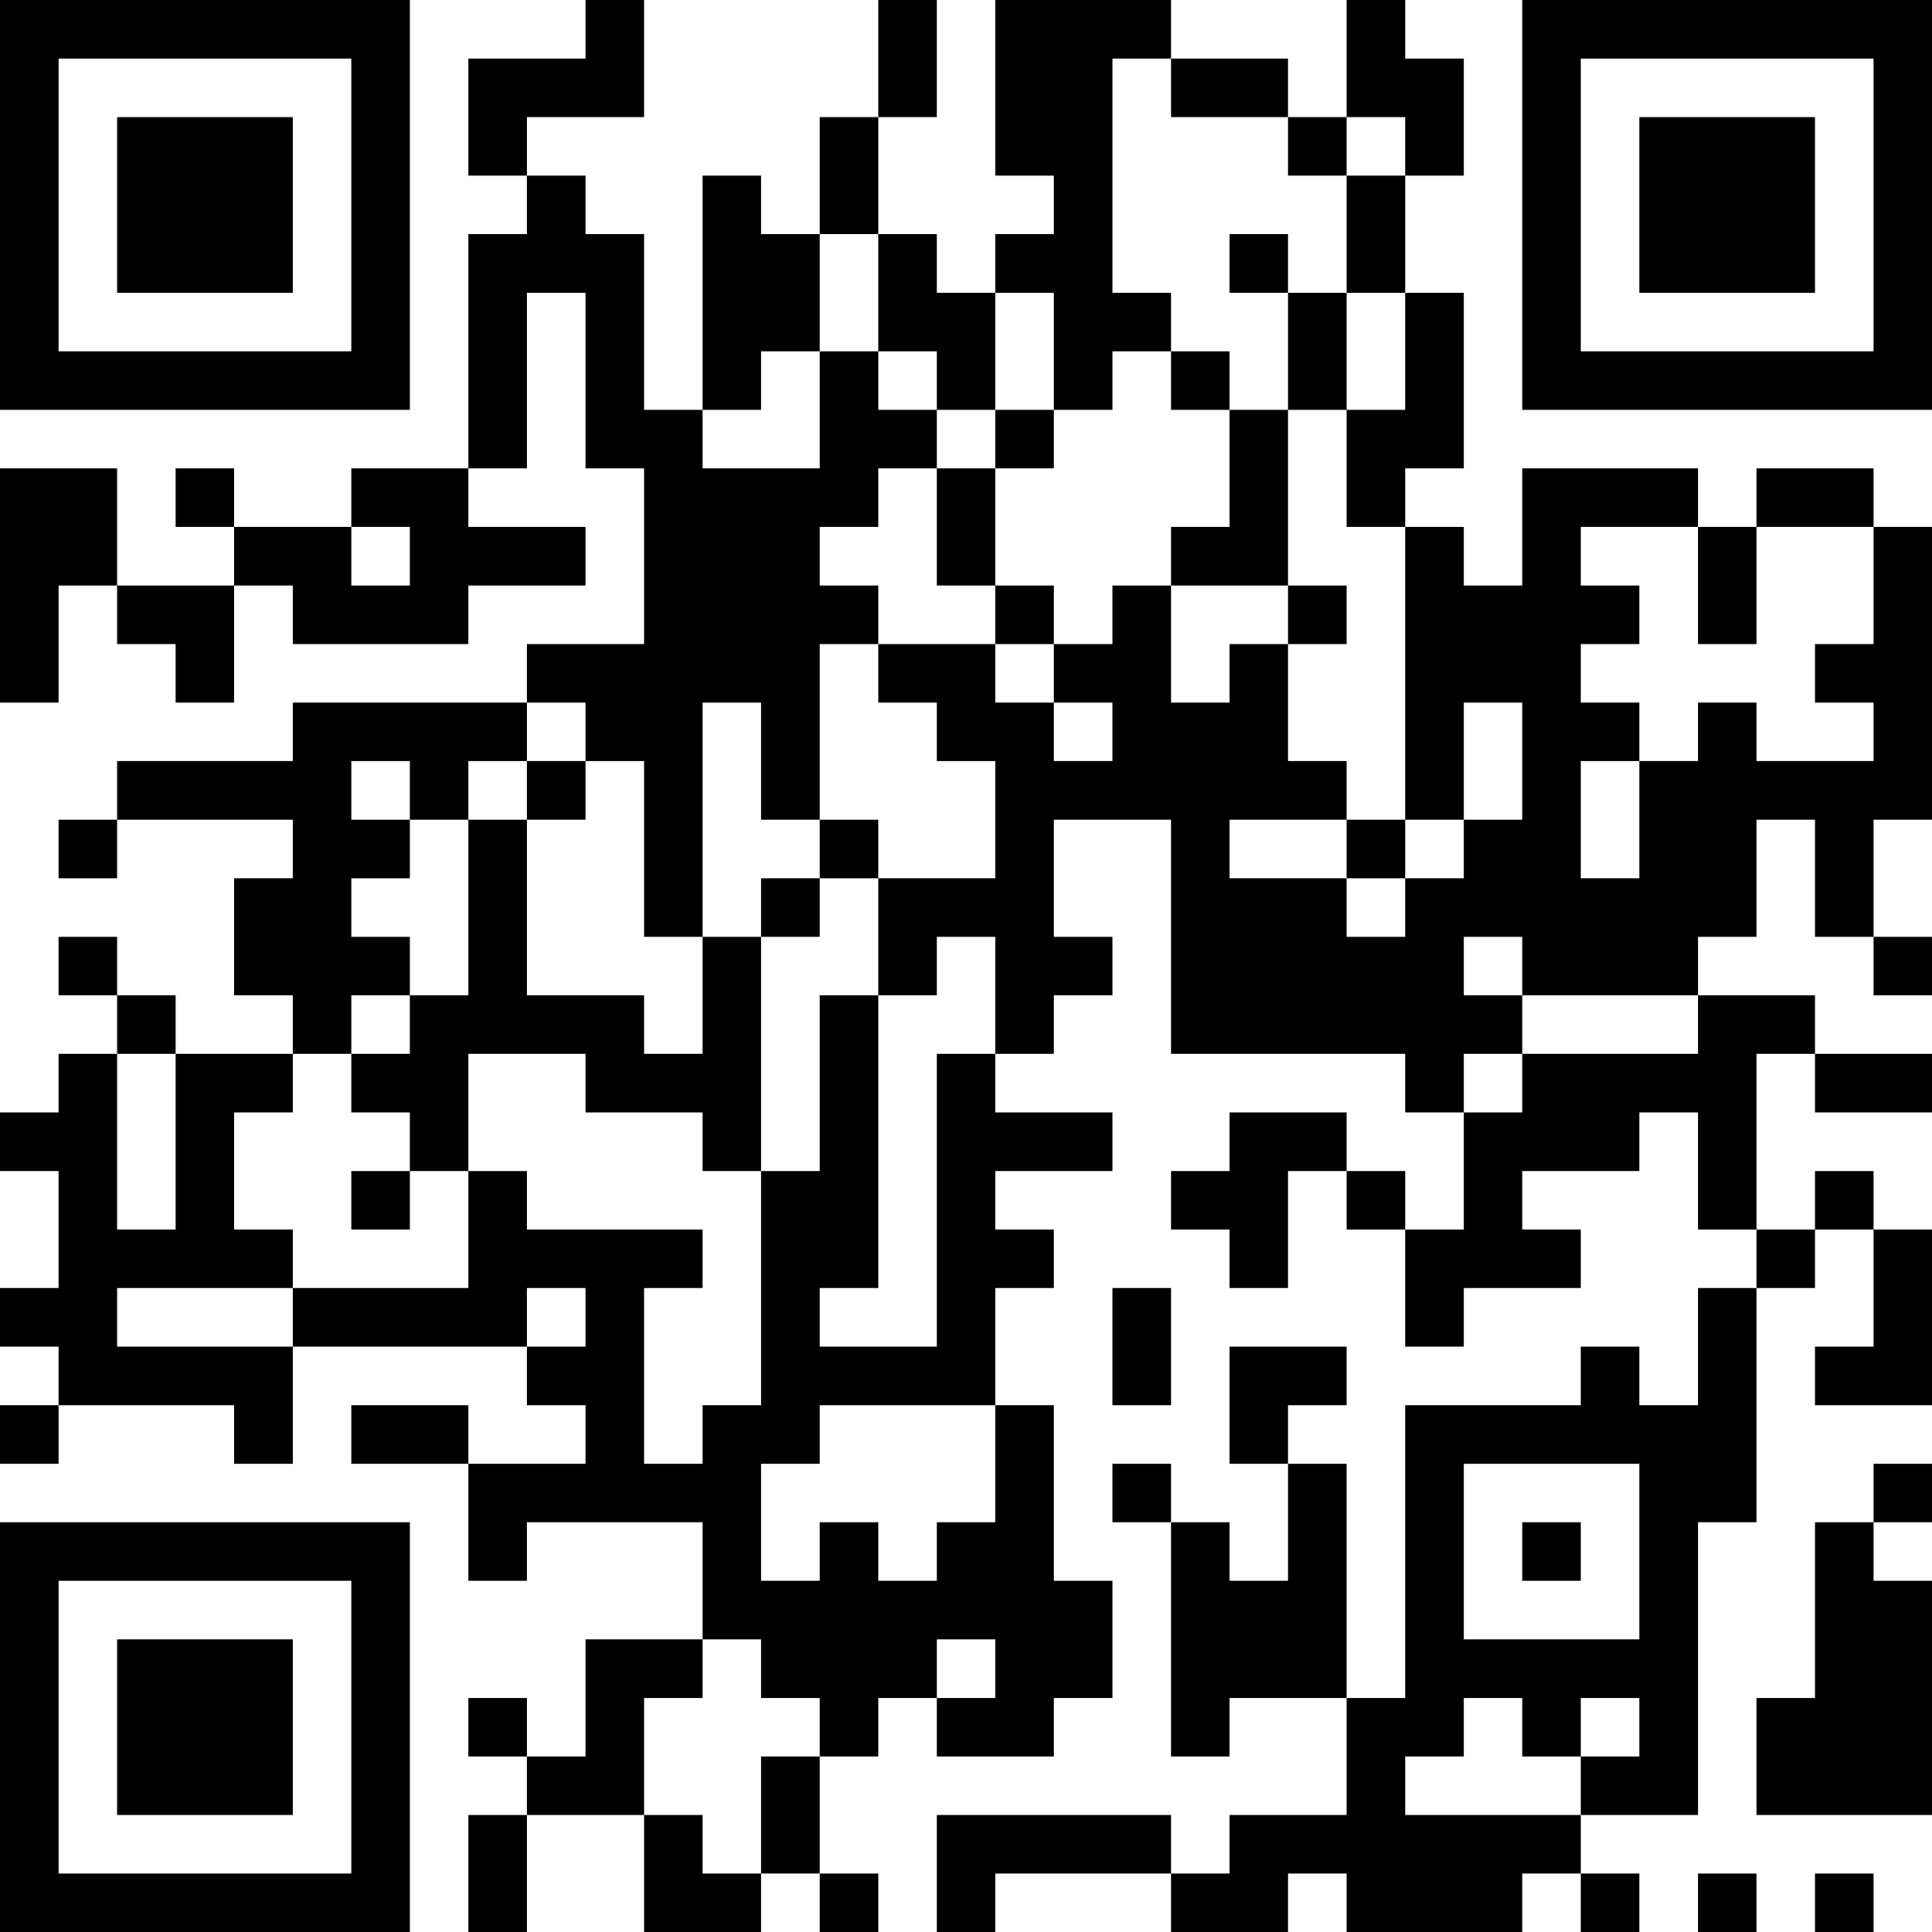 <?xml version="1.0" encoding="UTF-8"?>
<svg xmlns="http://www.w3.org/2000/svg" version="1.1" width="200" height="200" viewBox="0 0 200 200"><rect x="0" y="0" width="200" height="200" fill="#ffffff"/><g transform="scale(6.061)"><g transform="translate(0,0)"><path fill-rule="evenodd" d="M10 0L10 1L8 1L8 3L9 3L9 4L8 4L8 8L6 8L6 9L4 9L4 8L3 8L3 9L4 9L4 10L2 10L2 8L0 8L0 12L1 12L1 10L2 10L2 11L3 11L3 12L4 12L4 10L5 10L5 11L8 11L8 10L10 10L10 9L8 9L8 8L9 8L9 5L10 5L10 8L11 8L11 11L9 11L9 12L5 12L5 13L2 13L2 14L1 14L1 15L2 15L2 14L5 14L5 15L4 15L4 17L5 17L5 18L3 18L3 17L2 17L2 16L1 16L1 17L2 17L2 18L1 18L1 19L0 19L0 20L1 20L1 22L0 22L0 23L1 23L1 24L0 24L0 25L1 25L1 24L4 24L4 25L5 25L5 23L9 23L9 24L10 24L10 25L8 25L8 24L6 24L6 25L8 25L8 27L9 27L9 26L12 26L12 28L10 28L10 30L9 30L9 29L8 29L8 30L9 30L9 31L8 31L8 33L9 33L9 31L11 31L11 33L13 33L13 32L14 32L14 33L15 33L15 32L14 32L14 30L15 30L15 29L16 29L16 30L18 30L18 29L19 29L19 27L18 27L18 24L17 24L17 22L18 22L18 21L17 21L17 20L19 20L19 19L17 19L17 18L18 18L18 17L19 17L19 16L18 16L18 14L20 14L20 18L24 18L24 19L25 19L25 21L24 21L24 20L23 20L23 19L21 19L21 20L20 20L20 21L21 21L21 22L22 22L22 20L23 20L23 21L24 21L24 23L25 23L25 22L27 22L27 21L26 21L26 20L28 20L28 19L29 19L29 21L30 21L30 22L29 22L29 24L28 24L28 23L27 23L27 24L24 24L24 29L23 29L23 25L22 25L22 24L23 24L23 23L21 23L21 25L22 25L22 27L21 27L21 26L20 26L20 25L19 25L19 26L20 26L20 30L21 30L21 29L23 29L23 31L21 31L21 32L20 32L20 31L16 31L16 33L17 33L17 32L20 32L20 33L22 33L22 32L23 32L23 33L26 33L26 32L27 32L27 33L28 33L28 32L27 32L27 31L29 31L29 26L30 26L30 22L31 22L31 21L32 21L32 23L31 23L31 24L33 24L33 21L32 21L32 20L31 20L31 21L30 21L30 18L31 18L31 19L33 19L33 18L31 18L31 17L29 17L29 16L30 16L30 14L31 14L31 16L32 16L32 17L33 17L33 16L32 16L32 14L33 14L33 9L32 9L32 8L30 8L30 9L29 9L29 8L26 8L26 10L25 10L25 9L24 9L24 8L25 8L25 5L24 5L24 3L25 3L25 1L24 1L24 0L23 0L23 2L22 2L22 1L20 1L20 0L17 0L17 3L18 3L18 4L17 4L17 5L16 5L16 4L15 4L15 2L16 2L16 0L15 0L15 2L14 2L14 4L13 4L13 3L12 3L12 7L11 7L11 4L10 4L10 3L9 3L9 2L11 2L11 0ZM19 1L19 5L20 5L20 6L19 6L19 7L18 7L18 5L17 5L17 7L16 7L16 6L15 6L15 4L14 4L14 6L13 6L13 7L12 7L12 8L14 8L14 6L15 6L15 7L16 7L16 8L15 8L15 9L14 9L14 10L15 10L15 11L14 11L14 14L13 14L13 12L12 12L12 16L11 16L11 13L10 13L10 12L9 12L9 13L8 13L8 14L7 14L7 13L6 13L6 14L7 14L7 15L6 15L6 16L7 16L7 17L6 17L6 18L5 18L5 19L4 19L4 21L5 21L5 22L2 22L2 23L5 23L5 22L8 22L8 20L9 20L9 21L12 21L12 22L11 22L11 25L12 25L12 24L13 24L13 20L14 20L14 17L15 17L15 22L14 22L14 23L16 23L16 18L17 18L17 16L16 16L16 17L15 17L15 15L17 15L17 13L16 13L16 12L15 12L15 11L17 11L17 12L18 12L18 13L19 13L19 12L18 12L18 11L19 11L19 10L20 10L20 12L21 12L21 11L22 11L22 13L23 13L23 14L21 14L21 15L23 15L23 16L24 16L24 15L25 15L25 14L26 14L26 12L25 12L25 14L24 14L24 9L23 9L23 7L24 7L24 5L23 5L23 3L24 3L24 2L23 2L23 3L22 3L22 2L20 2L20 1ZM21 4L21 5L22 5L22 7L21 7L21 6L20 6L20 7L21 7L21 9L20 9L20 10L22 10L22 11L23 11L23 10L22 10L22 7L23 7L23 5L22 5L22 4ZM17 7L17 8L16 8L16 10L17 10L17 11L18 11L18 10L17 10L17 8L18 8L18 7ZM6 9L6 10L7 10L7 9ZM27 9L27 10L28 10L28 11L27 11L27 12L28 12L28 13L27 13L27 15L28 15L28 13L29 13L29 12L30 12L30 13L32 13L32 12L31 12L31 11L32 11L32 9L30 9L30 11L29 11L29 9ZM9 13L9 14L8 14L8 17L7 17L7 18L6 18L6 19L7 19L7 20L6 20L6 21L7 21L7 20L8 20L8 18L10 18L10 19L12 19L12 20L13 20L13 16L14 16L14 15L15 15L15 14L14 14L14 15L13 15L13 16L12 16L12 18L11 18L11 17L9 17L9 14L10 14L10 13ZM23 14L23 15L24 15L24 14ZM25 16L25 17L26 17L26 18L25 18L25 19L26 19L26 18L29 18L29 17L26 17L26 16ZM2 18L2 21L3 21L3 18ZM9 22L9 23L10 23L10 22ZM19 22L19 24L20 24L20 22ZM14 24L14 25L13 25L13 27L14 27L14 26L15 26L15 27L16 27L16 26L17 26L17 24ZM25 25L25 28L28 28L28 25ZM32 25L32 26L31 26L31 29L30 29L30 31L33 31L33 27L32 27L32 26L33 26L33 25ZM26 26L26 27L27 27L27 26ZM12 28L12 29L11 29L11 31L12 31L12 32L13 32L13 30L14 30L14 29L13 29L13 28ZM16 28L16 29L17 29L17 28ZM25 29L25 30L24 30L24 31L27 31L27 30L28 30L28 29L27 29L27 30L26 30L26 29ZM29 32L29 33L30 33L30 32ZM31 32L31 33L32 33L32 32ZM0 0L0 7L7 7L7 0ZM1 1L1 6L6 6L6 1ZM2 2L2 5L5 5L5 2ZM26 0L26 7L33 7L33 0ZM27 1L27 6L32 6L32 1ZM28 2L28 5L31 5L31 2ZM0 26L0 33L7 33L7 26ZM1 27L1 32L6 32L6 27ZM2 28L2 31L5 31L5 28Z" fill="#000000"/></g></g></svg>
